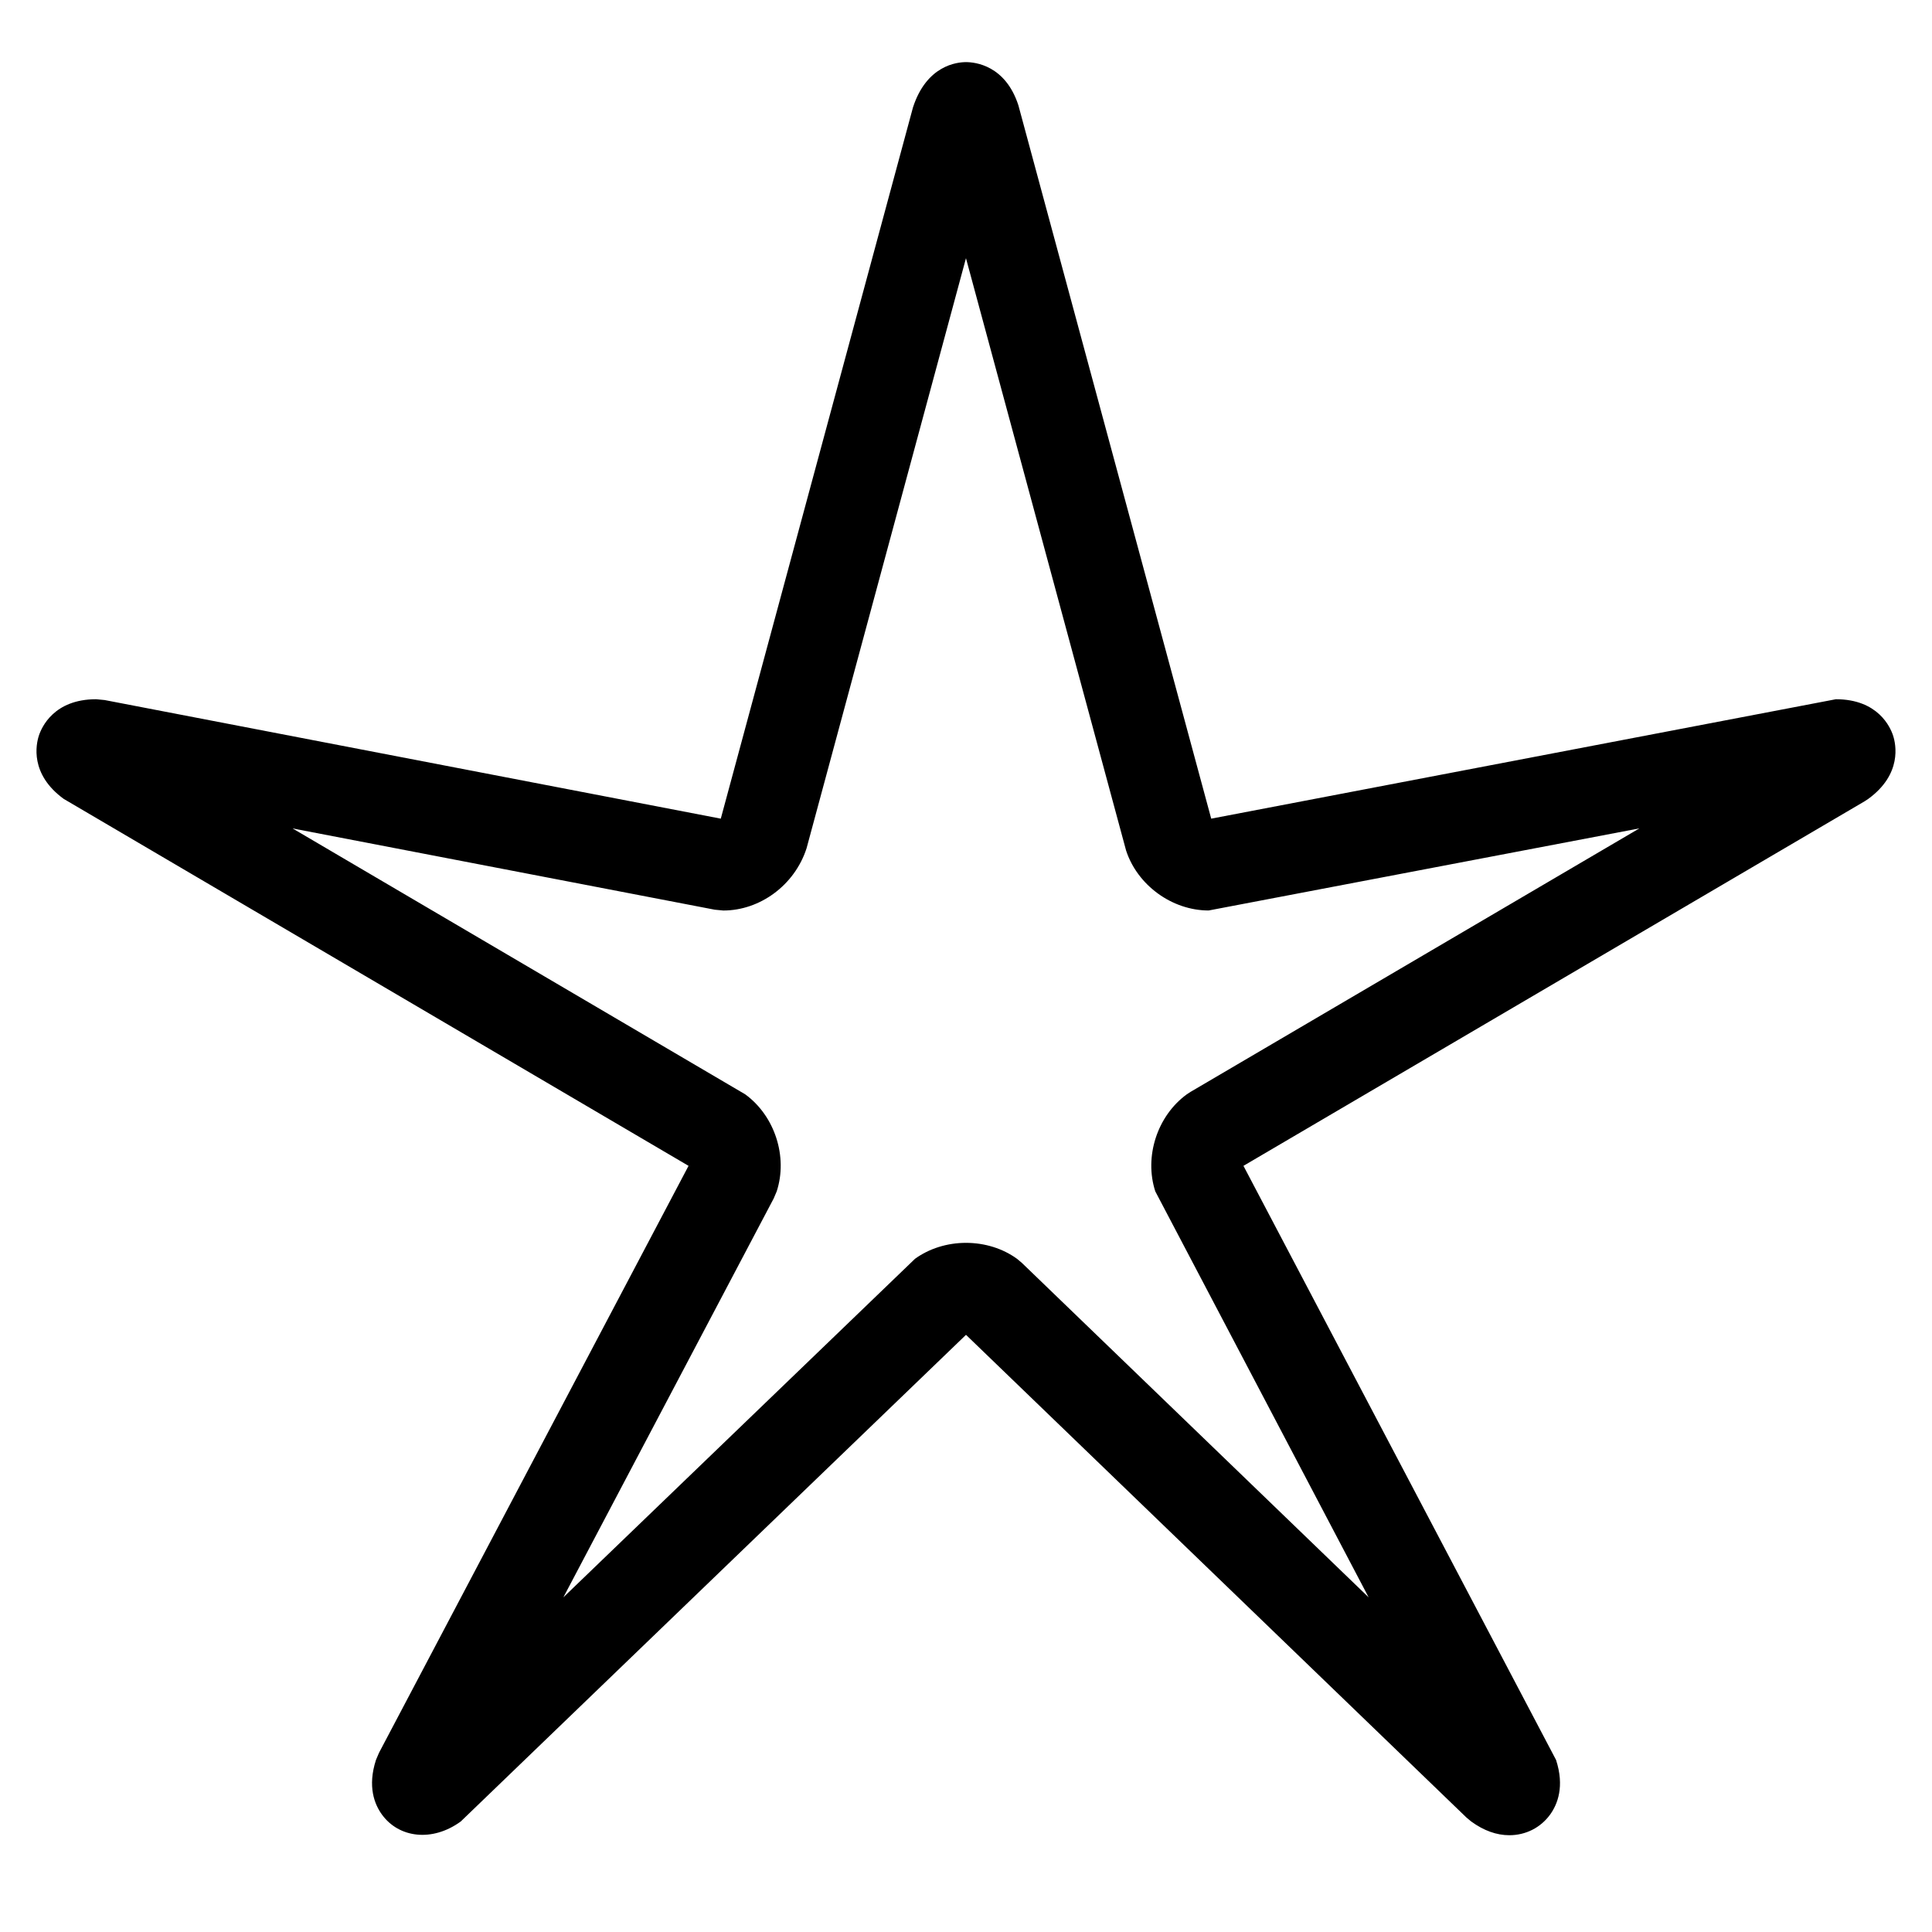 <?xml version="1.0" encoding="utf-8"?>
<!-- Generator: Adobe Illustrator 17.0.0, SVG Export Plug-In . SVG Version: 6.00 Build 0)  -->
<!DOCTYPE svg PUBLIC "-//W3C//DTD SVG 1.1//EN" "http://www.w3.org/Graphics/SVG/1.1/DTD/svg11.dtd">
<svg version="1.1" id="Capa_1" xmlns="http://www.w3.org/2000/svg" xmlns:xlink="http://www.w3.org/1999/xlink" x="0px" y="0px"
	 width="64px" height="64px" viewBox="0 0 64 64" enable-background="new 0 0 64 64" xml:space="preserve">
<g>
	<path d="M60.816,23.163l-20.693,3.956L33.735,3.487C33.304,2.16,32.298,2.058,32,2.058c-0.298,0-1.304,0.103-1.757,1.502
		l-6.366,23.559L3.467,23.19l-0.284-0.027c-1.395,0-1.804,0.925-1.896,1.208c-0.092,0.283-0.305,1.271,0.823,2.093L22.809,38.62
		L12.555,58.064l-0.1,0.235c-0.286,0.879-0.05,1.471,0.198,1.812c0.56,0.771,1.662,0.917,2.609,0.229L32,44.218l16.577,15.989
		l0.161,0.134c0.414,0.301,0.838,0.453,1.26,0.453c0.543,0,1.035-0.249,1.35-0.682c0.248-0.342,0.484-0.934,0.198-1.812
		L41.191,38.62l20.575-12.075l0.123-0.081c1.128-0.821,0.915-1.81,0.823-2.093C62.621,24.088,62.211,23.163,60.816,23.163z
		 M39.438,36.17l-0.124,0.081c-0.979,0.713-1.418,2.065-1.043,3.216l7.067,13.447l-11.488-11.08L33.69,41.7
		c-0.47-0.342-1.07-0.529-1.69-0.529c-0.62,0-1.22,0.188-1.69,0.529L18.662,52.914l6.967-13.212l0.1-0.235
		c0.375-1.15-0.064-2.503-1.043-3.216L9.692,27.443l13.985,2.692l0.284,0.027c1.211,0,2.361-0.836,2.757-2.06l5.281-19.549
		l5.304,19.621c0.375,1.151,1.525,1.987,2.735,1.987l14.269-2.72L39.438,36.17z"/>
</g>
</svg>

